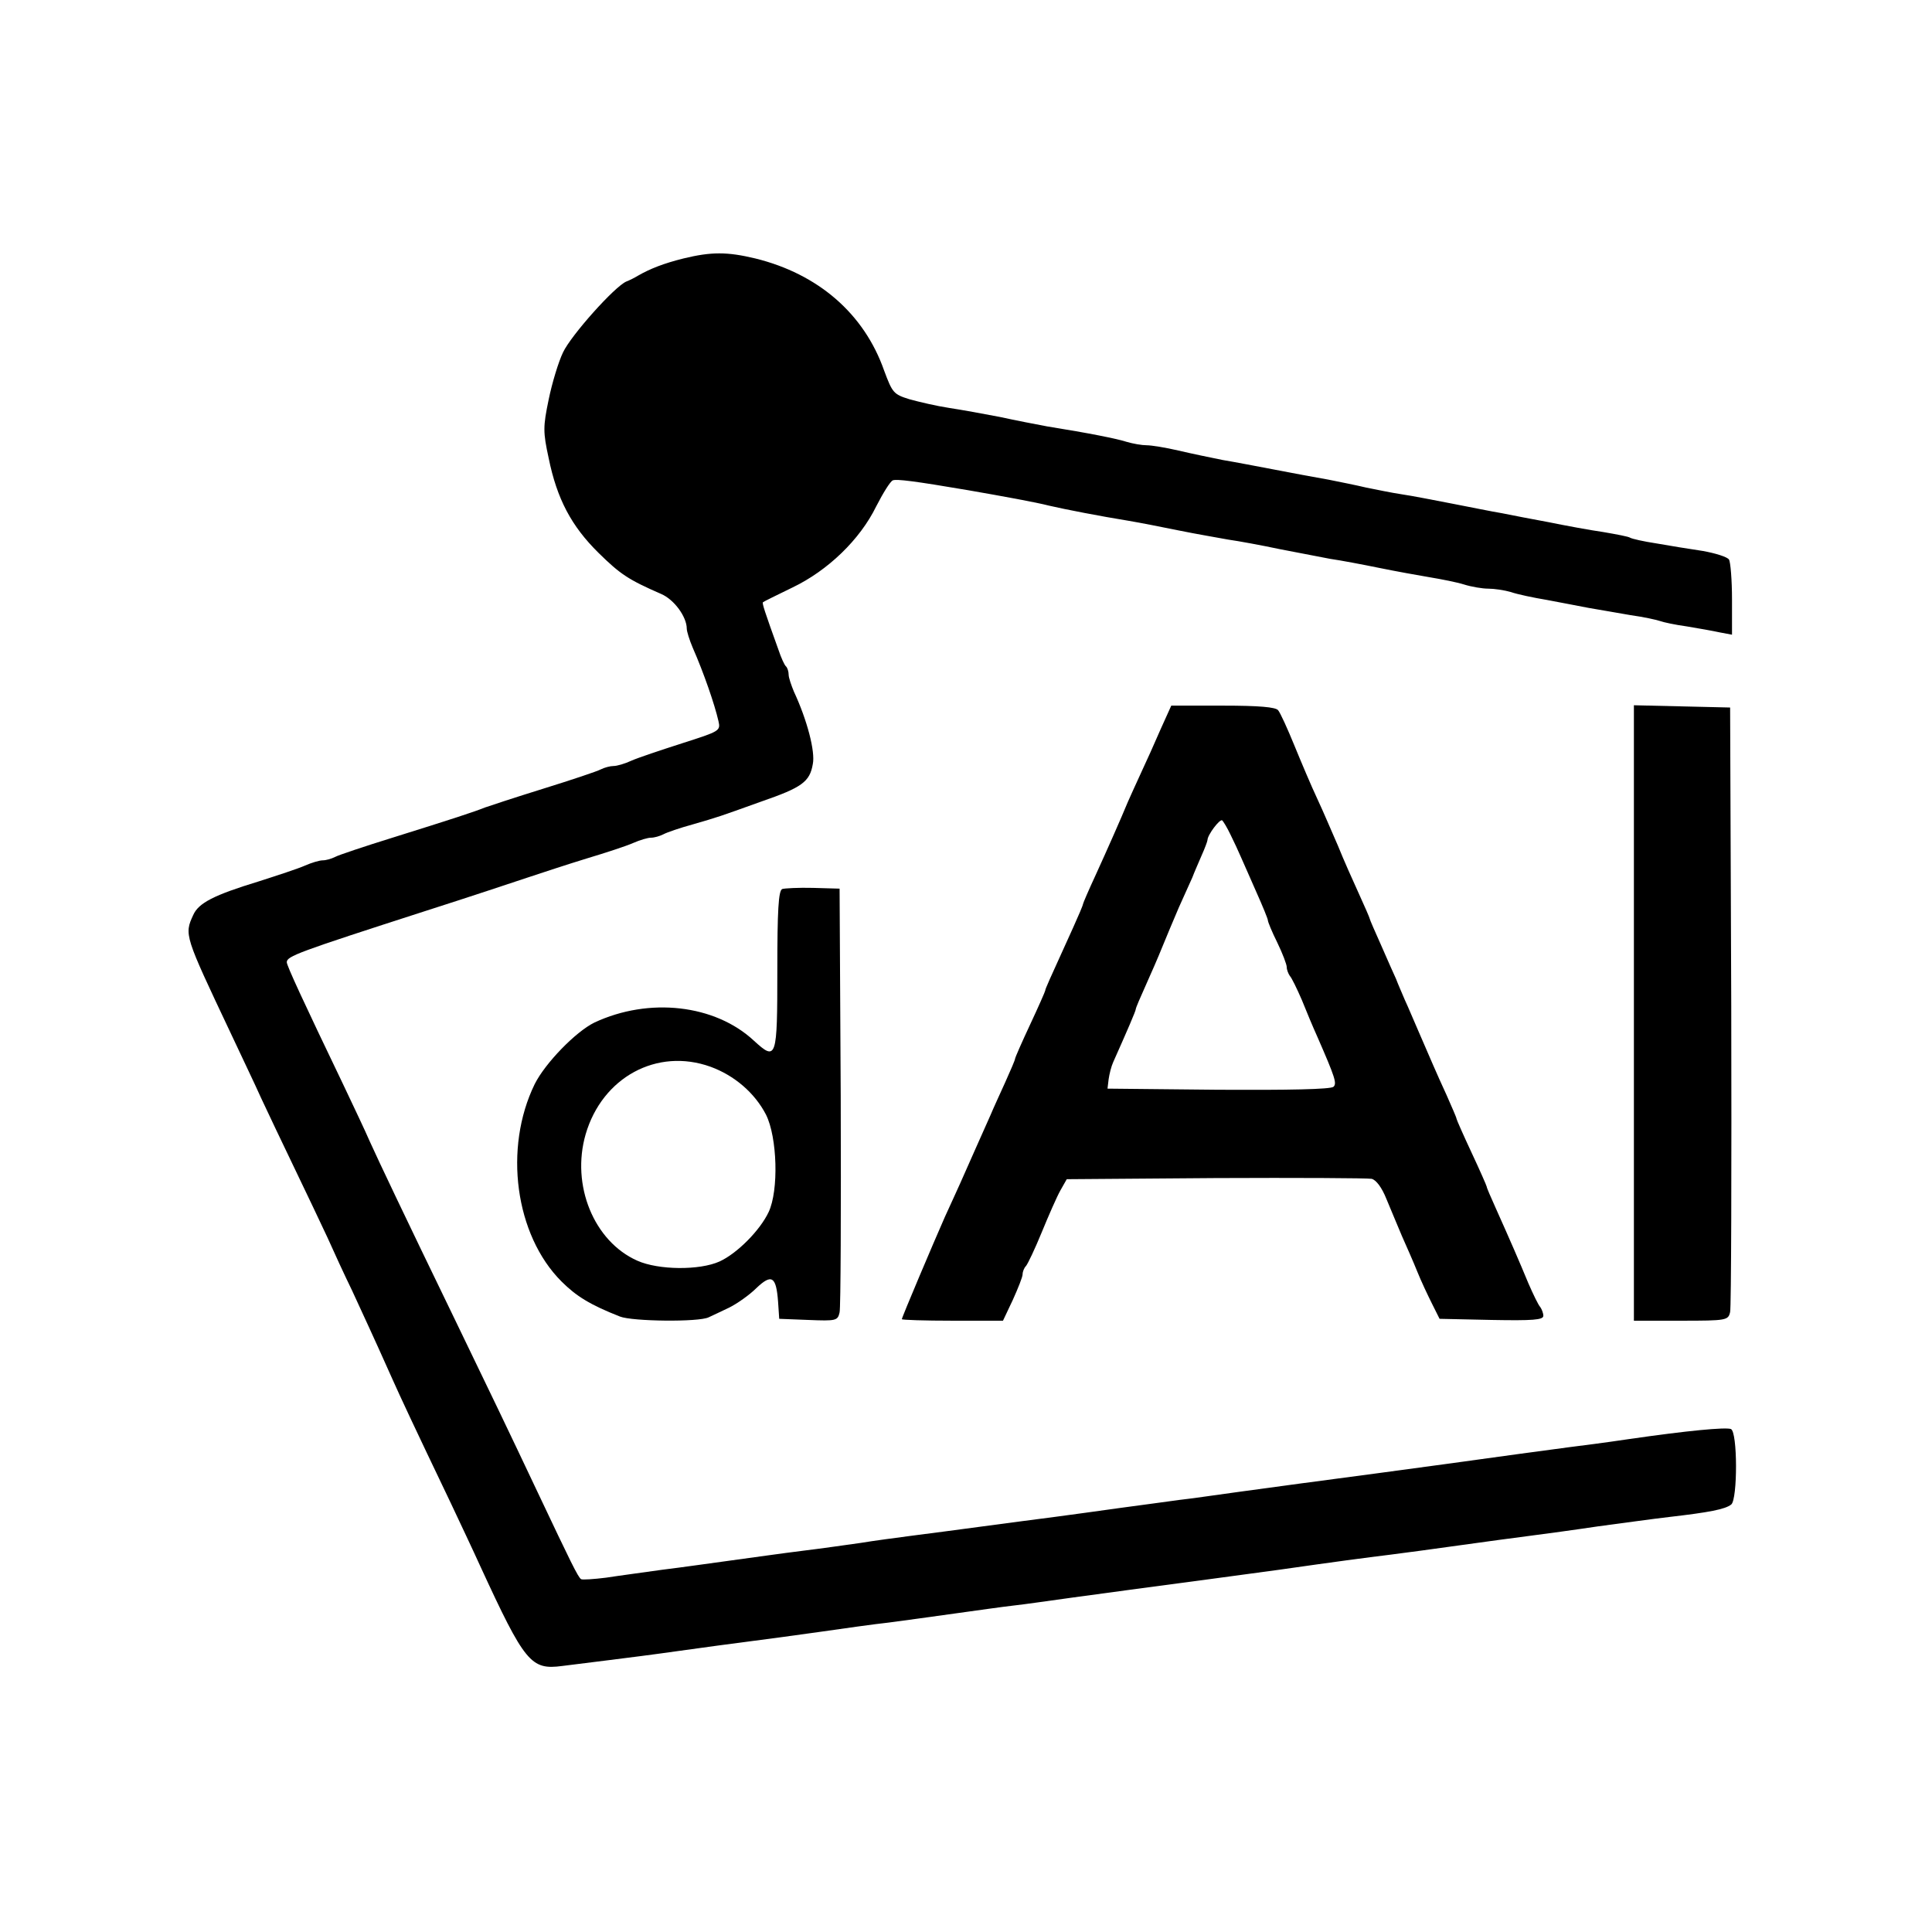 <?xml version="1.0" standalone="no"?>
<!DOCTYPE svg PUBLIC "-//W3C//DTD SVG 20010904//EN"
 "http://www.w3.org/TR/2001/REC-SVG-20010904/DTD/svg10.dtd">
<svg version="1.0" xmlns="http://www.w3.org/2000/svg"
 width="512pt" height="512pt" viewBox="0 0 512 512"
 preserveAspectRatio="xMidYMid meet">

<g transform="translate(0,512) scale(0.1,-0.1)"
fill="#000000" stroke="none">
<path d="M1811 4435 c-52 -13 -88 -27 -121 -46 -8 -5 -22 -12 -30 -15 -31 -13
-147 -143 -168 -188 -12 -25 -29 -81 -38 -125 -15 -72 -15 -86 0 -155 22 -108
60 -180 132 -251 58 -57 79 -71 166 -109 35 -15 68 -61 68 -92 0 -7 7 -30 16
-51 29 -66 58 -150 68 -194 6 -26 3 -27 -97 -59 -56 -18 -116 -38 -134 -46
-17 -8 -38 -14 -47 -14 -9 0 -24 -4 -34 -9 -9 -5 -78 -28 -152 -51 -74 -23
-144 -46 -155 -50 -27 -11 -85 -30 -245 -80 -74 -23 -143 -46 -152 -51 -10 -5
-24 -9 -33 -9 -8 0 -29 -6 -47 -14 -18 -8 -73 -26 -123 -42 -118 -36 -159 -57
-173 -89 -24 -52 -23 -54 98 -310 28 -60 66 -139 82 -175 17 -36 56 -119 88
-185 32 -66 71 -149 88 -185 16 -36 45 -99 65 -140 32 -70 49 -105 107 -235
21 -47 53 -116 154 -327 24 -51 60 -127 79 -169 118 -256 134 -275 217 -264
25 3 79 10 120 15 41 5 127 16 190 25 63 9 147 20 185 25 39 5 122 16 185 25
63 9 147 21 185 25 39 5 117 16 175 24 58 8 128 18 155 21 28 3 97 13 155 21
112 15 175 24 365 49 66 9 149 20 185 25 147 21 229 32 295 40 39 5 122 16
185 25 63 9 147 20 185 25 39 5 120 16 180 25 61 8 146 20 190 25 103 12 147
20 163 33 17 14 17 193 -1 200 -15 5 -113 -4 -272 -27 -60 -9 -130 -18 -155
-21 -45 -6 -209 -28 -330 -45 -36 -5 -119 -16 -185 -25 -160 -21 -240 -32
-365 -49 -58 -8 -127 -18 -155 -21 -27 -4 -97 -13 -155 -21 -58 -8 -136 -19
-175 -24 -38 -5 -124 -16 -190 -25 -66 -9 -151 -20 -190 -25 -38 -5 -99 -13
-135 -19 -36 -5 -105 -15 -155 -21 -49 -6 -133 -18 -185 -25 -52 -7 -135 -19
-185 -25 -49 -7 -117 -16 -149 -21 -32 -4 -62 -6 -66 -4 -8 5 -27 44 -115 230
-78 165 -129 271 -218 455 -141 291 -203 422 -227 475 -12 28 -44 95 -70 150
-108 225 -150 316 -150 325 0 16 30 27 365 135 116 37 239 78 275 90 36 12
106 35 155 50 50 15 105 33 123 41 18 8 39 14 47 14 9 0 23 4 33 9 9 5 44 17
77 26 72 21 66 19 183 61 107 37 128 52 136 99 7 33 -15 117 -50 192 -7 17
-14 37 -14 45 0 8 -3 18 -7 22 -4 3 -13 23 -20 44 -36 100 -44 124 -41 126 2
2 37 19 78 39 94 45 179 127 222 215 18 35 37 66 44 69 10 4 58 -2 199 -26 92
-16 180 -32 215 -41 43 -10 136 -28 210 -40 30 -5 91 -17 135 -26 44 -9 103
-19 130 -24 28 -4 88 -15 135 -25 47 -9 108 -21 135 -26 28 -4 86 -15 130 -24
44 -9 105 -20 135 -25 30 -5 71 -13 90 -19 19 -6 48 -11 64 -11 16 0 43 -4 60
-9 17 -6 60 -15 96 -21 36 -7 85 -16 110 -21 25 -4 74 -13 110 -19 36 -5 72
-13 80 -16 8 -3 40 -10 70 -14 30 -5 70 -12 88 -16 l32 -6 0 93 c0 52 -4 100
-8 106 -4 7 -36 17 -70 23 -34 5 -89 14 -123 20 -33 5 -64 12 -69 15 -4 3 -36
9 -71 15 -35 5 -100 17 -144 26 -44 8 -100 19 -125 24 -25 4 -83 16 -130 25
-47 9 -107 21 -135 25 -27 4 -70 13 -95 18 -25 6 -70 15 -100 21 -30 5 -93 17
-140 26 -47 9 -110 21 -140 26 -30 6 -83 17 -117 25 -34 8 -72 14 -84 14 -13
0 -36 4 -53 9 -29 9 -99 23 -211 41 -27 5 -84 16 -125 25 -41 8 -102 19 -135
24 -33 5 -80 16 -105 23 -42 13 -45 17 -67 76 -53 151 -175 256 -341 297 -75
18 -117 18 -191 0z"/>
<path d="M3076 3188 c-15 -35 -39 -88 -53 -118 -14 -30 -29 -64 -34 -75 -19
-46 -54 -125 -85 -193 -19 -41 -34 -76 -34 -78 0 -3 -12 -31 -26 -62 -66 -145
-74 -163 -74 -167 0 -2 -18 -43 -40 -90 -22 -47 -40 -88 -40 -91 0 -3 -12 -31
-26 -62 -14 -31 -32 -70 -39 -87 -15 -33 -59 -133 -80 -180 -7 -16 -26 -57
-41 -90 -30 -68 -114 -266 -114 -271 0 -2 60 -4 134 -4 l134 0 26 55 c14 31
26 61 26 68 0 7 4 17 9 22 5 6 24 46 42 90 18 44 40 94 49 110 l17 30 394 3
c217 1 403 0 414 -2 12 -3 27 -23 39 -53 11 -26 29 -70 41 -98 12 -27 31 -70
41 -95 10 -25 28 -63 39 -85 l20 -40 138 -3 c109 -2 137 0 137 11 0 7 -4 17
-8 23 -5 5 -19 34 -32 64 -24 58 -47 111 -86 198 -13 29 -24 54 -24 57 0 2
-18 43 -40 90 -22 47 -40 88 -40 90 0 3 -12 30 -26 62 -29 63 -41 92 -74 168
-12 27 -28 66 -37 85 -8 19 -19 44 -23 55 -5 11 -23 51 -39 88 -17 38 -31 70
-31 72 0 2 -13 32 -29 67 -16 35 -41 91 -55 126 -15 34 -39 91 -55 125 -16 34
-43 98 -61 142 -18 44 -37 86 -43 93 -7 8 -49 12 -146 12 l-137 0 -28 -62z
m185 -280 c9 -18 21 -44 27 -58 6 -14 25 -56 41 -93 17 -38 31 -72 31 -76 0
-4 11 -31 25 -59 14 -29 25 -58 25 -65 0 -7 4 -17 8 -23 5 -5 19 -34 32 -64
12 -30 30 -73 40 -95 49 -112 53 -126 44 -135 -7 -7 -122 -9 -305 -8 l-294 3
3 25 c2 14 7 34 12 45 37 83 60 136 60 141 0 3 12 31 26 62 14 31 34 77 44
102 10 25 30 72 44 105 15 33 31 69 36 80 4 11 15 36 24 57 9 20 16 39 16 42
0 13 32 56 39 52 3 -3 13 -19 22 -38z"/>
<path d="M4330 2435 l0 -815 125 0 c121 0 125 1 130 23 3 12 4 378 3 812 l-3
790 -127 3 -128 3 0 -816z"/>
<path d="M2073 2764 c-10 -4 -13 -57 -13 -215 0 -235 -2 -242 -62 -187 -103
96 -278 116 -423 48 -49 -24 -130 -107 -158 -163 -83 -170 -52 -400 71 -523
39 -39 76 -62 155 -93 33 -13 209 -15 235 -2 9 4 34 16 55 26 20 10 53 33 71
51 41 39 53 32 58 -36 l3 -45 77 -3 c74 -3 78 -2 83 20 3 13 4 271 3 573 l-3
550 -70 2 c-38 1 -76 -1 -82 -3z m-190 -471 c63 -23 117 -69 147 -127 30 -60
34 -201 7 -258 -23 -49 -84 -110 -130 -131 -53 -24 -162 -23 -218 2 -115 51
-176 200 -137 335 44 151 189 230 331 179z"/>
</g>
</svg>
